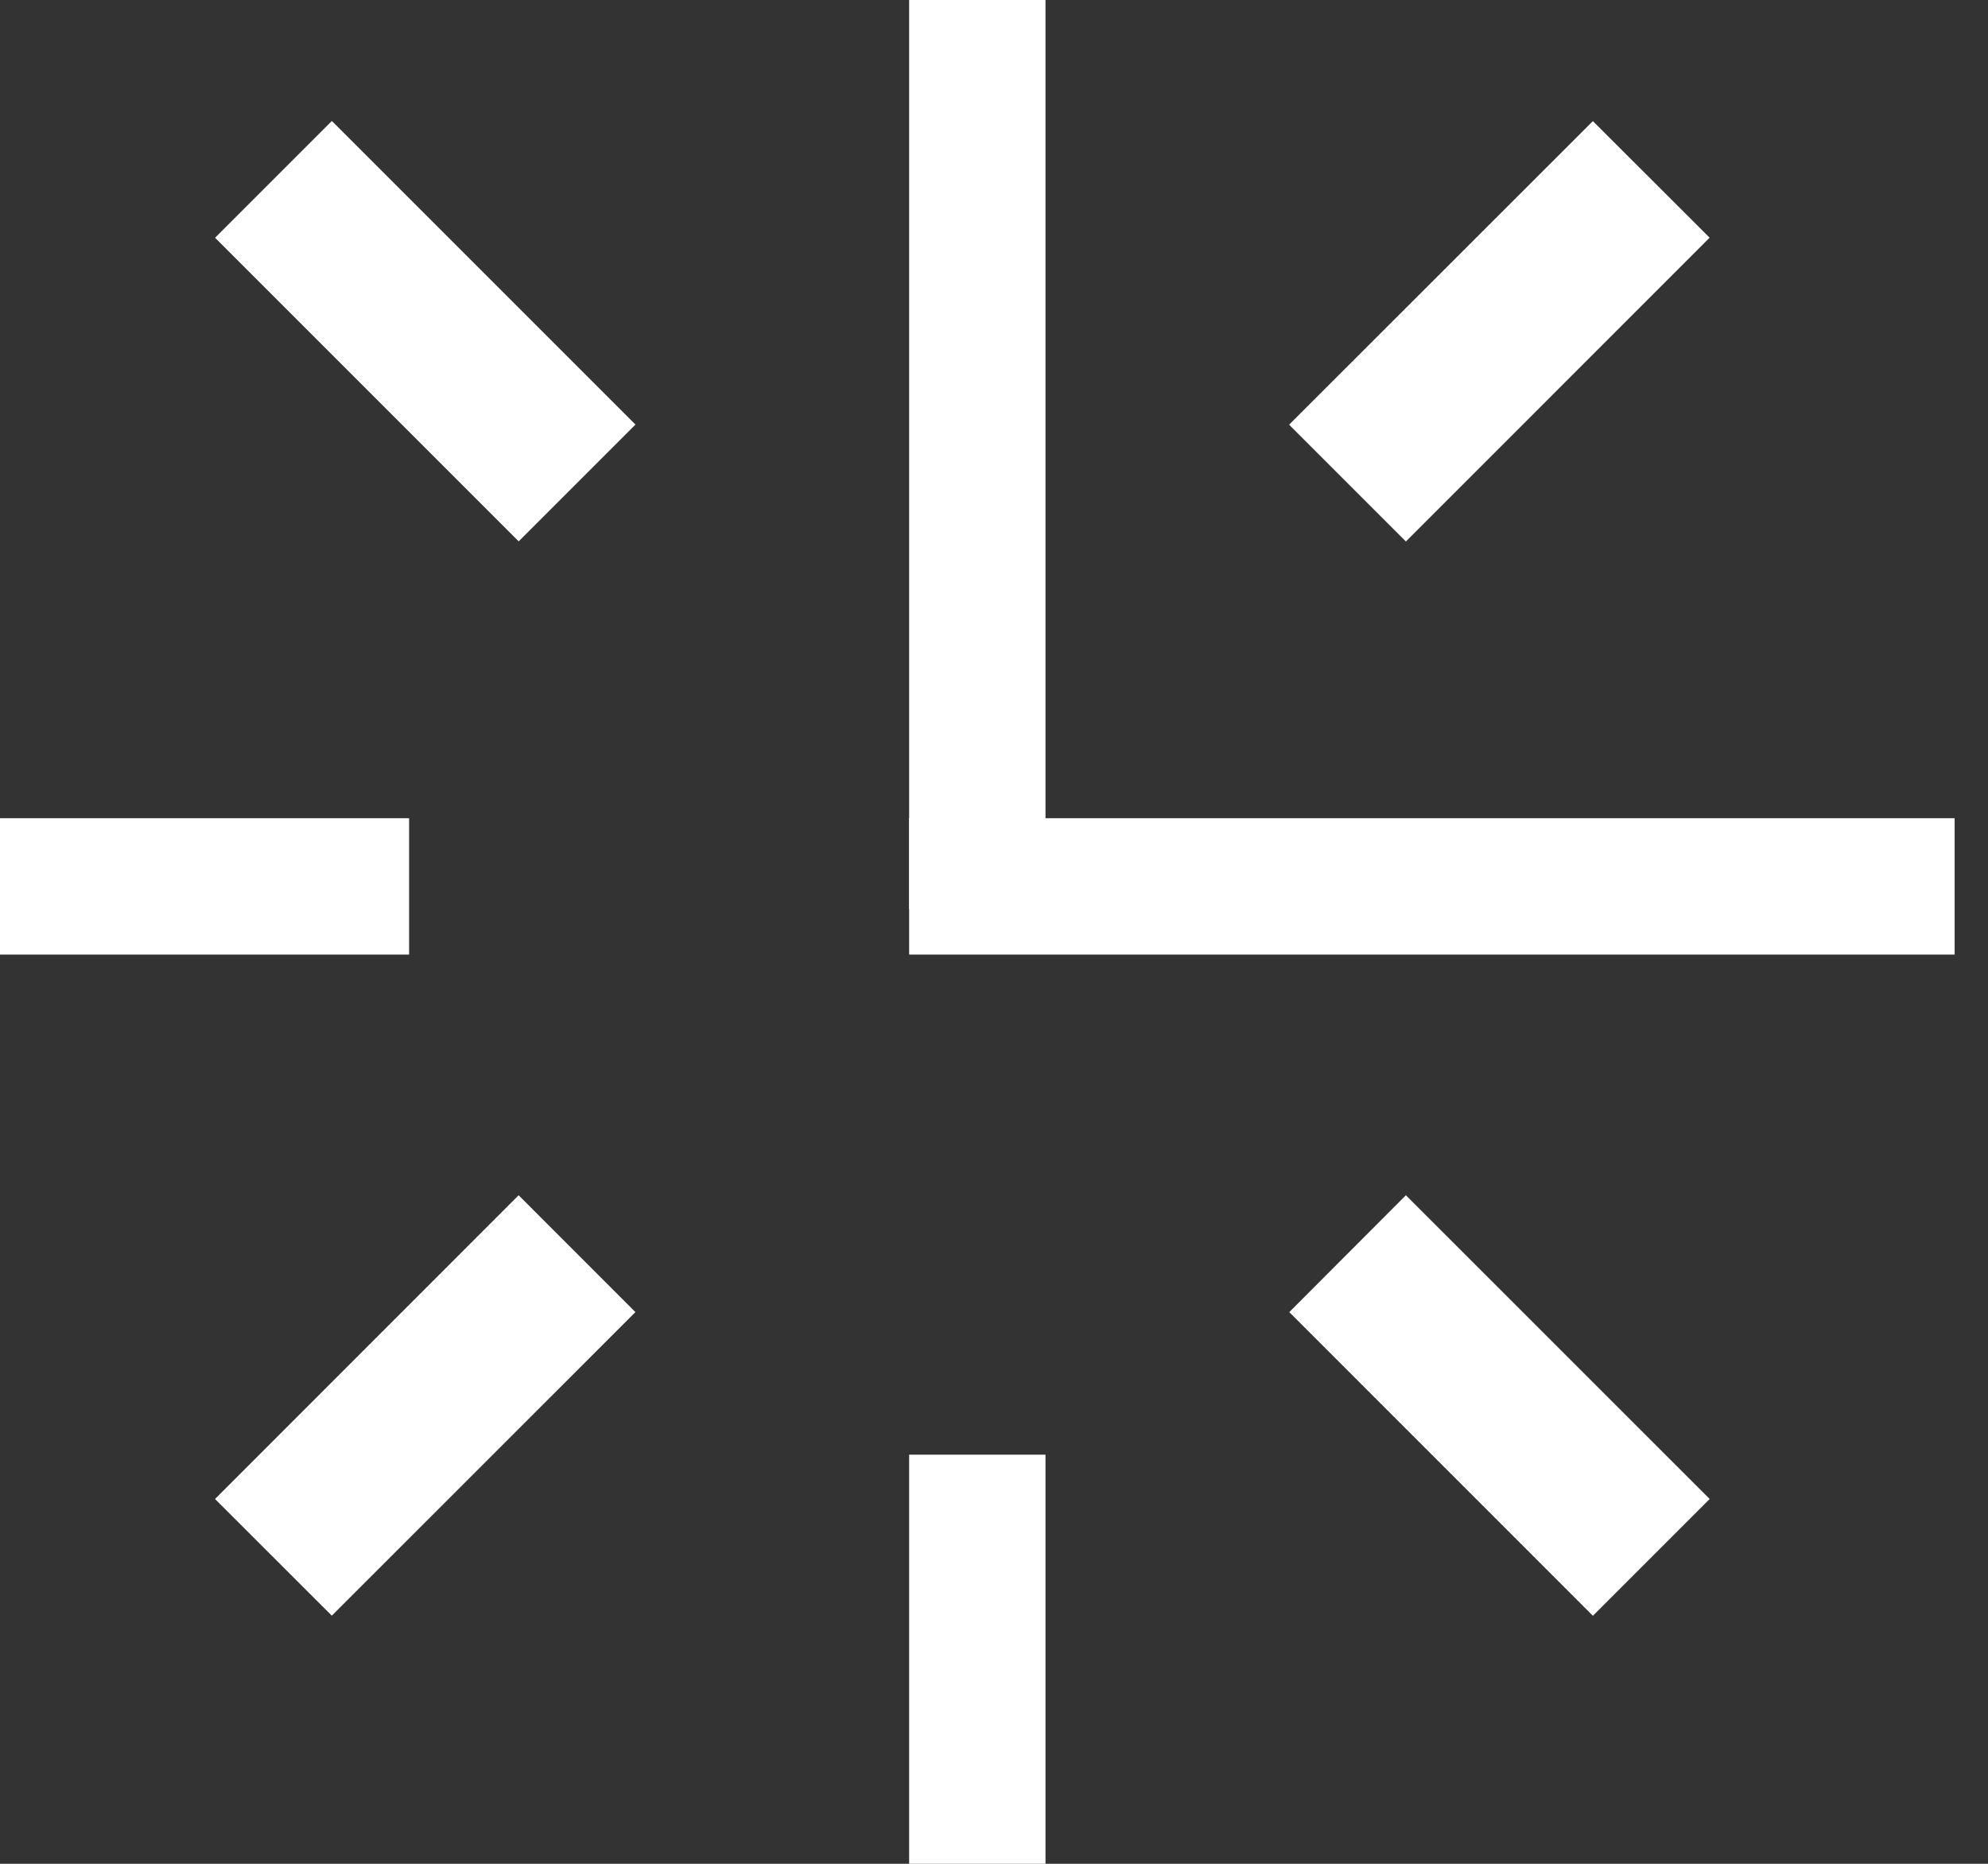<?xml version="1.0" encoding="utf-8"?>
<svg xmlns="http://www.w3.org/2000/svg" width="32" height="30" viewBox="0 0 32 30" fill="none">
  <rect x="0" y="0" width="32" height="30" fill="#333333" stroke="none"/>
  <g id="Group 22171">
    <path id="Rectangle 1" d="M14.634 0H16.829V14.634H14.634V0Z" fill="white"/>
    <path id="Rectangle 2" d="M14.634 23.415H16.829V30H14.634V23.415Z" fill="white"/>
    <path id="Rectangle 3" d="M6.585 13.17V15.365H0V13.17H6.585Z" fill="white"/>
    <path id="Rectangle 4" d="M31.463 13.17V15.365H14.634V13.17H31.463Z" fill="white"/>
    <path id="Rectangle 3_2" d="M20.753 21.12L22.63 19.239L27.52 24.128L25.64 26.008L20.753 21.12Z" fill="white"/>
    <path id="Rectangle 4_2" d="M3.462 3.827L5.342 1.947L10.229 6.834L8.349 8.714L3.462 3.827Z" fill="white"/>
    <path id="Rectangle 3_3" d="M8.348 19.239L10.228 21.12L5.341 26.006L3.461 24.128L8.348 19.239Z" fill="white"/>
    <path id="Rectangle 4_3" d="M25.64 1.949L27.519 3.826L22.63 8.716L20.75 6.836L25.64 1.949Z" fill="white"/>
  </g>
</svg>